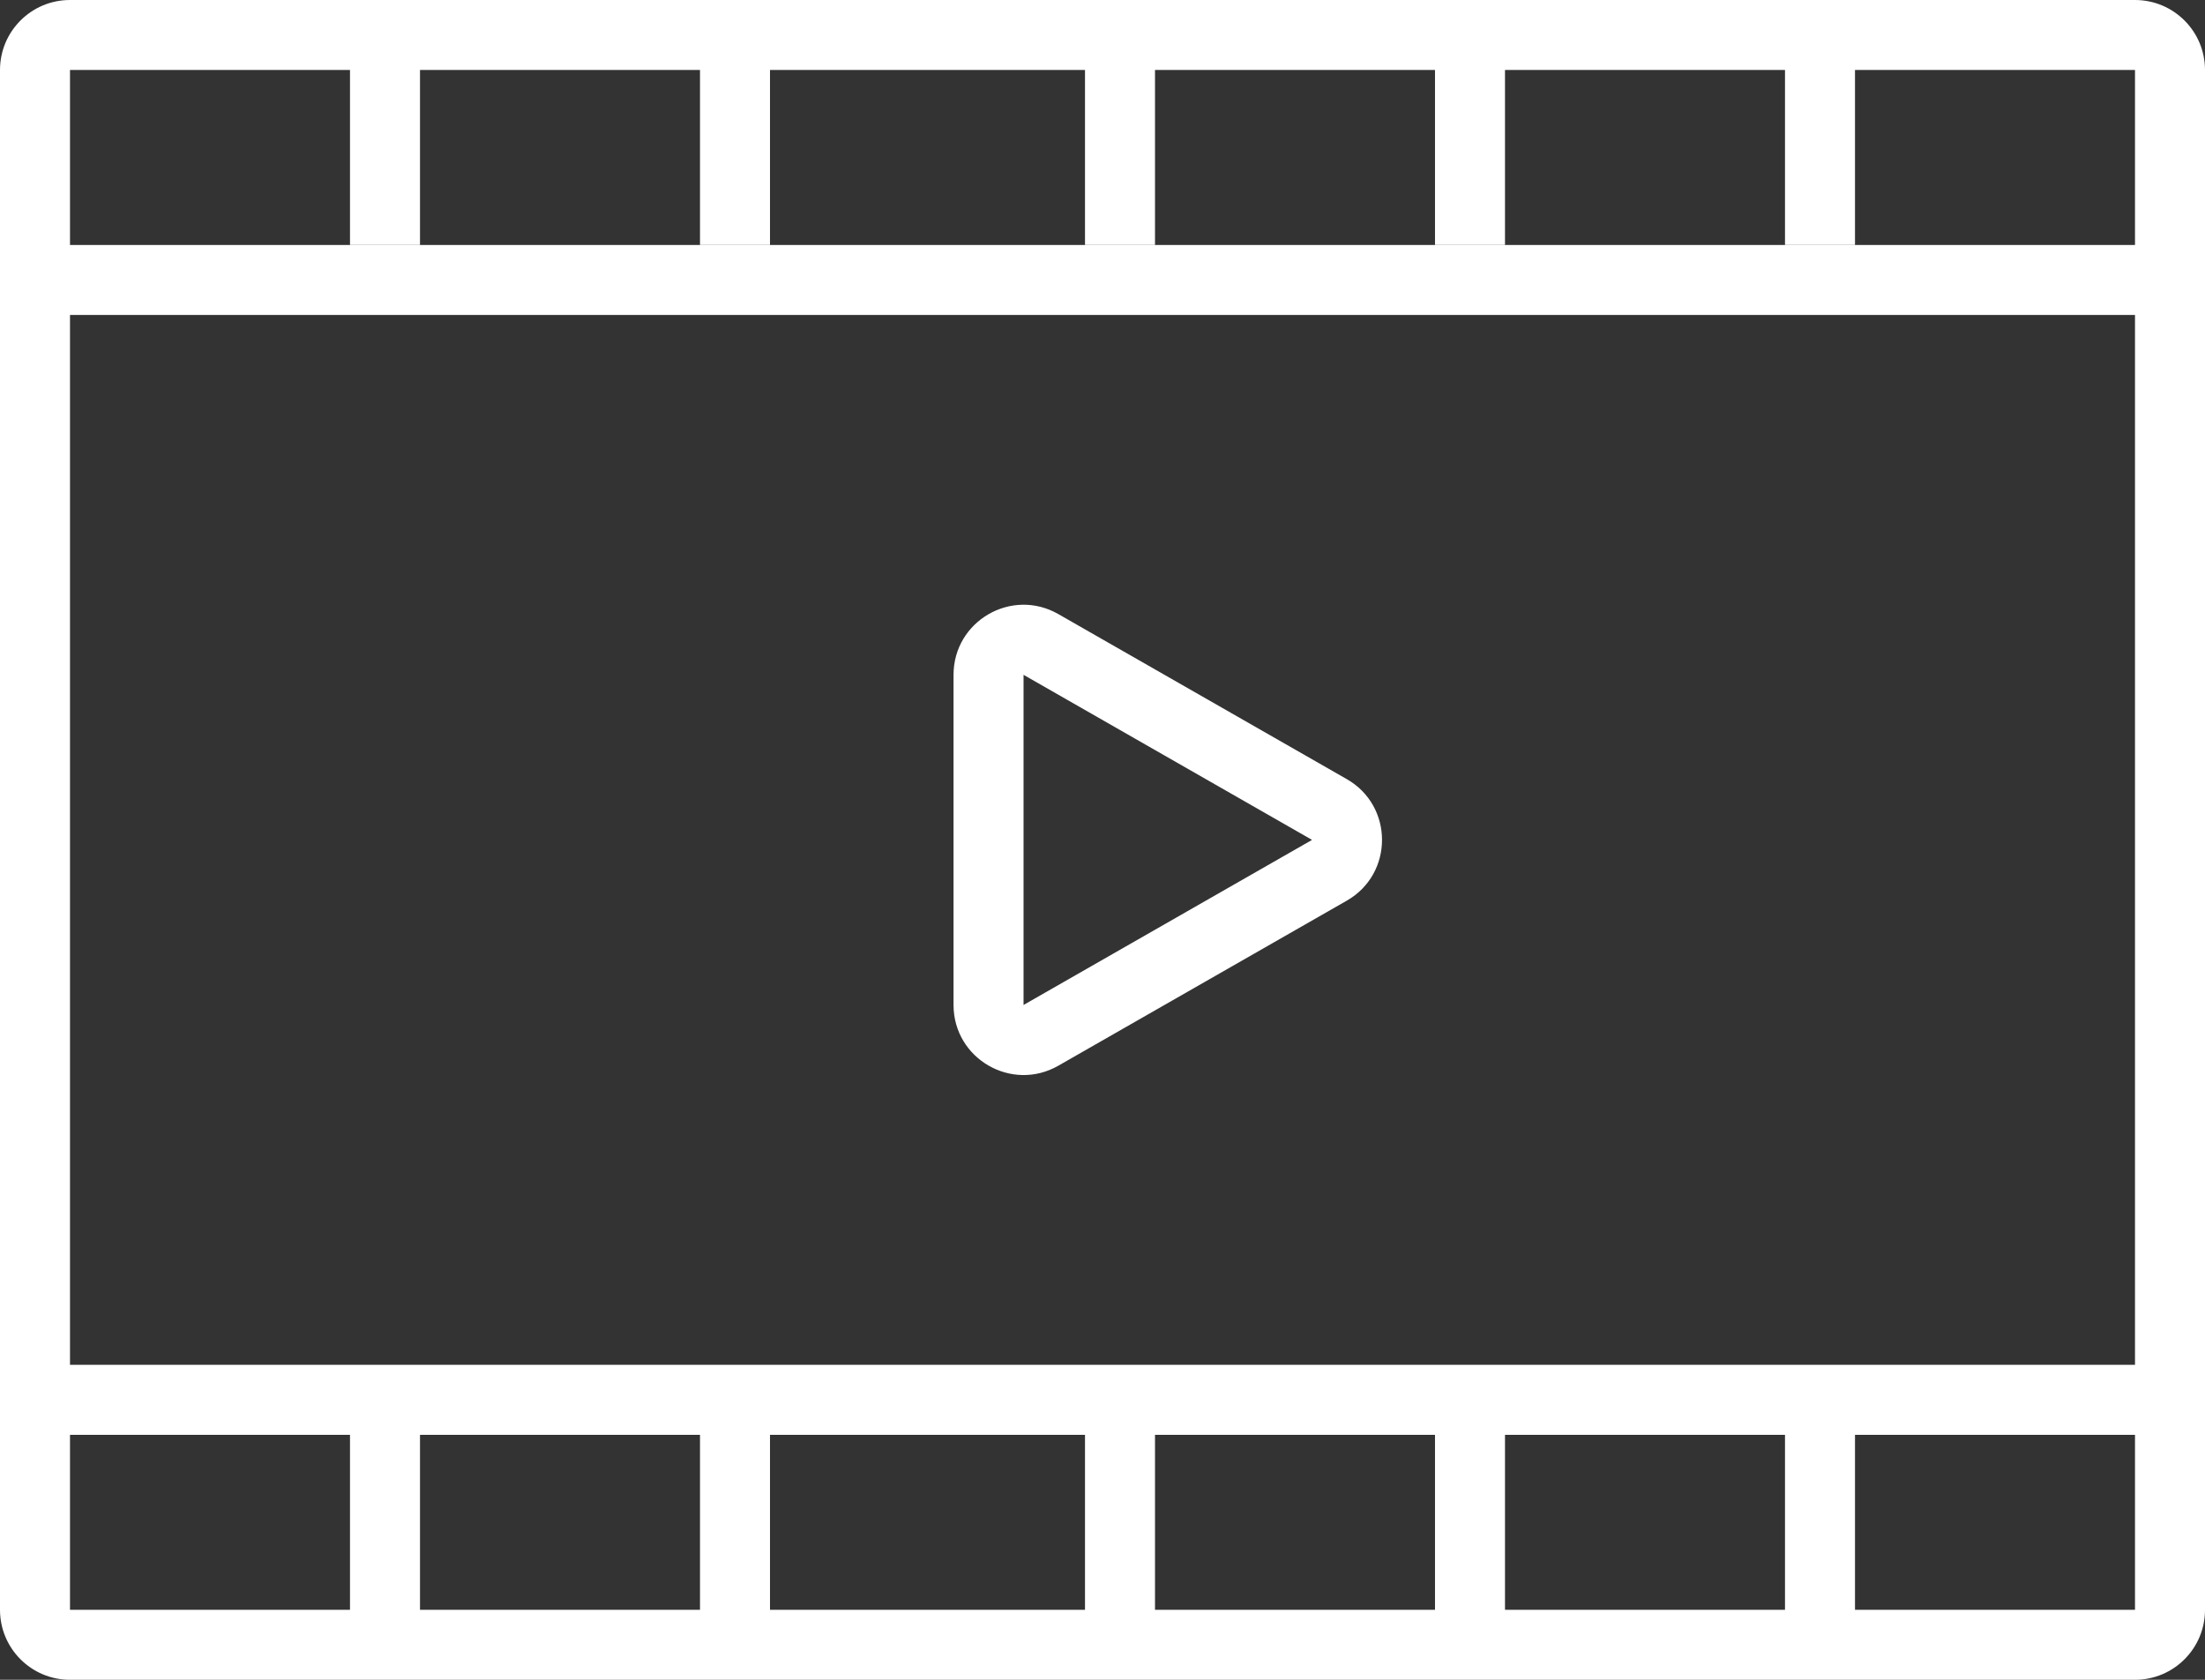<?xml version="1.0" encoding="UTF-8"?> <svg xmlns="http://www.w3.org/2000/svg" width="63" height="48" viewBox="0 0 63 48" fill="none"><rect x="0" y="0" width="63" height="48" fill="#333333" stroke="none"/> <path fill-rule="evenodd" clip-rule="evenodd" d="M61 9H2V39H61V9ZM61 7H2V2H61V7ZM63 2C63 0.895 62.105 0 61 0H2C0.895 0 0 0.895 0 2V46C0 47.105 0.895 48 2 48H61C62.105 48 63 47.105 63 46V2ZM61 41H2L2 46H61V41Z" fill="white"></path> <path fill-rule="evenodd" clip-rule="evenodd" d="M20 47V41H22V47H20Z" fill="white"></path> <path fill-rule="evenodd" clip-rule="evenodd" d="M20 7V1H22V7H20Z" fill="white"></path> <path fill-rule="evenodd" clip-rule="evenodd" d="M31 47V41H33V47H31Z" fill="white"></path> <path fill-rule="evenodd" clip-rule="evenodd" d="M31 7V1H33V7H31Z" fill="white"></path> <path fill-rule="evenodd" clip-rule="evenodd" d="M51 47V41H53V47H51Z" fill="white"></path> <path fill-rule="evenodd" clip-rule="evenodd" d="M51 7V1H53V7H51Z" fill="white"></path> <path fill-rule="evenodd" clip-rule="evenodd" d="M41 47V41H43V47H41Z" fill="white"></path> <path fill-rule="evenodd" clip-rule="evenodd" d="M41 7V1H43V7H41Z" fill="white"></path> <path fill-rule="evenodd" clip-rule="evenodd" d="M10 47V41H12V47H10Z" fill="white"></path> <path fill-rule="evenodd" clip-rule="evenodd" d="M10 7V1H12V7H10Z" fill="white"></path> <path fill-rule="evenodd" clip-rule="evenodd" d="M29.244 28.717L37.487 24L29.244 19.283V28.717ZM38.48 25.736C39.822 24.968 39.822 23.032 38.48 22.264L30.237 17.547C28.904 16.784 27.244 17.747 27.244 19.283V28.717C27.244 30.253 28.904 31.215 30.237 30.453L38.48 25.736Z" fill="white"></path> </svg> 